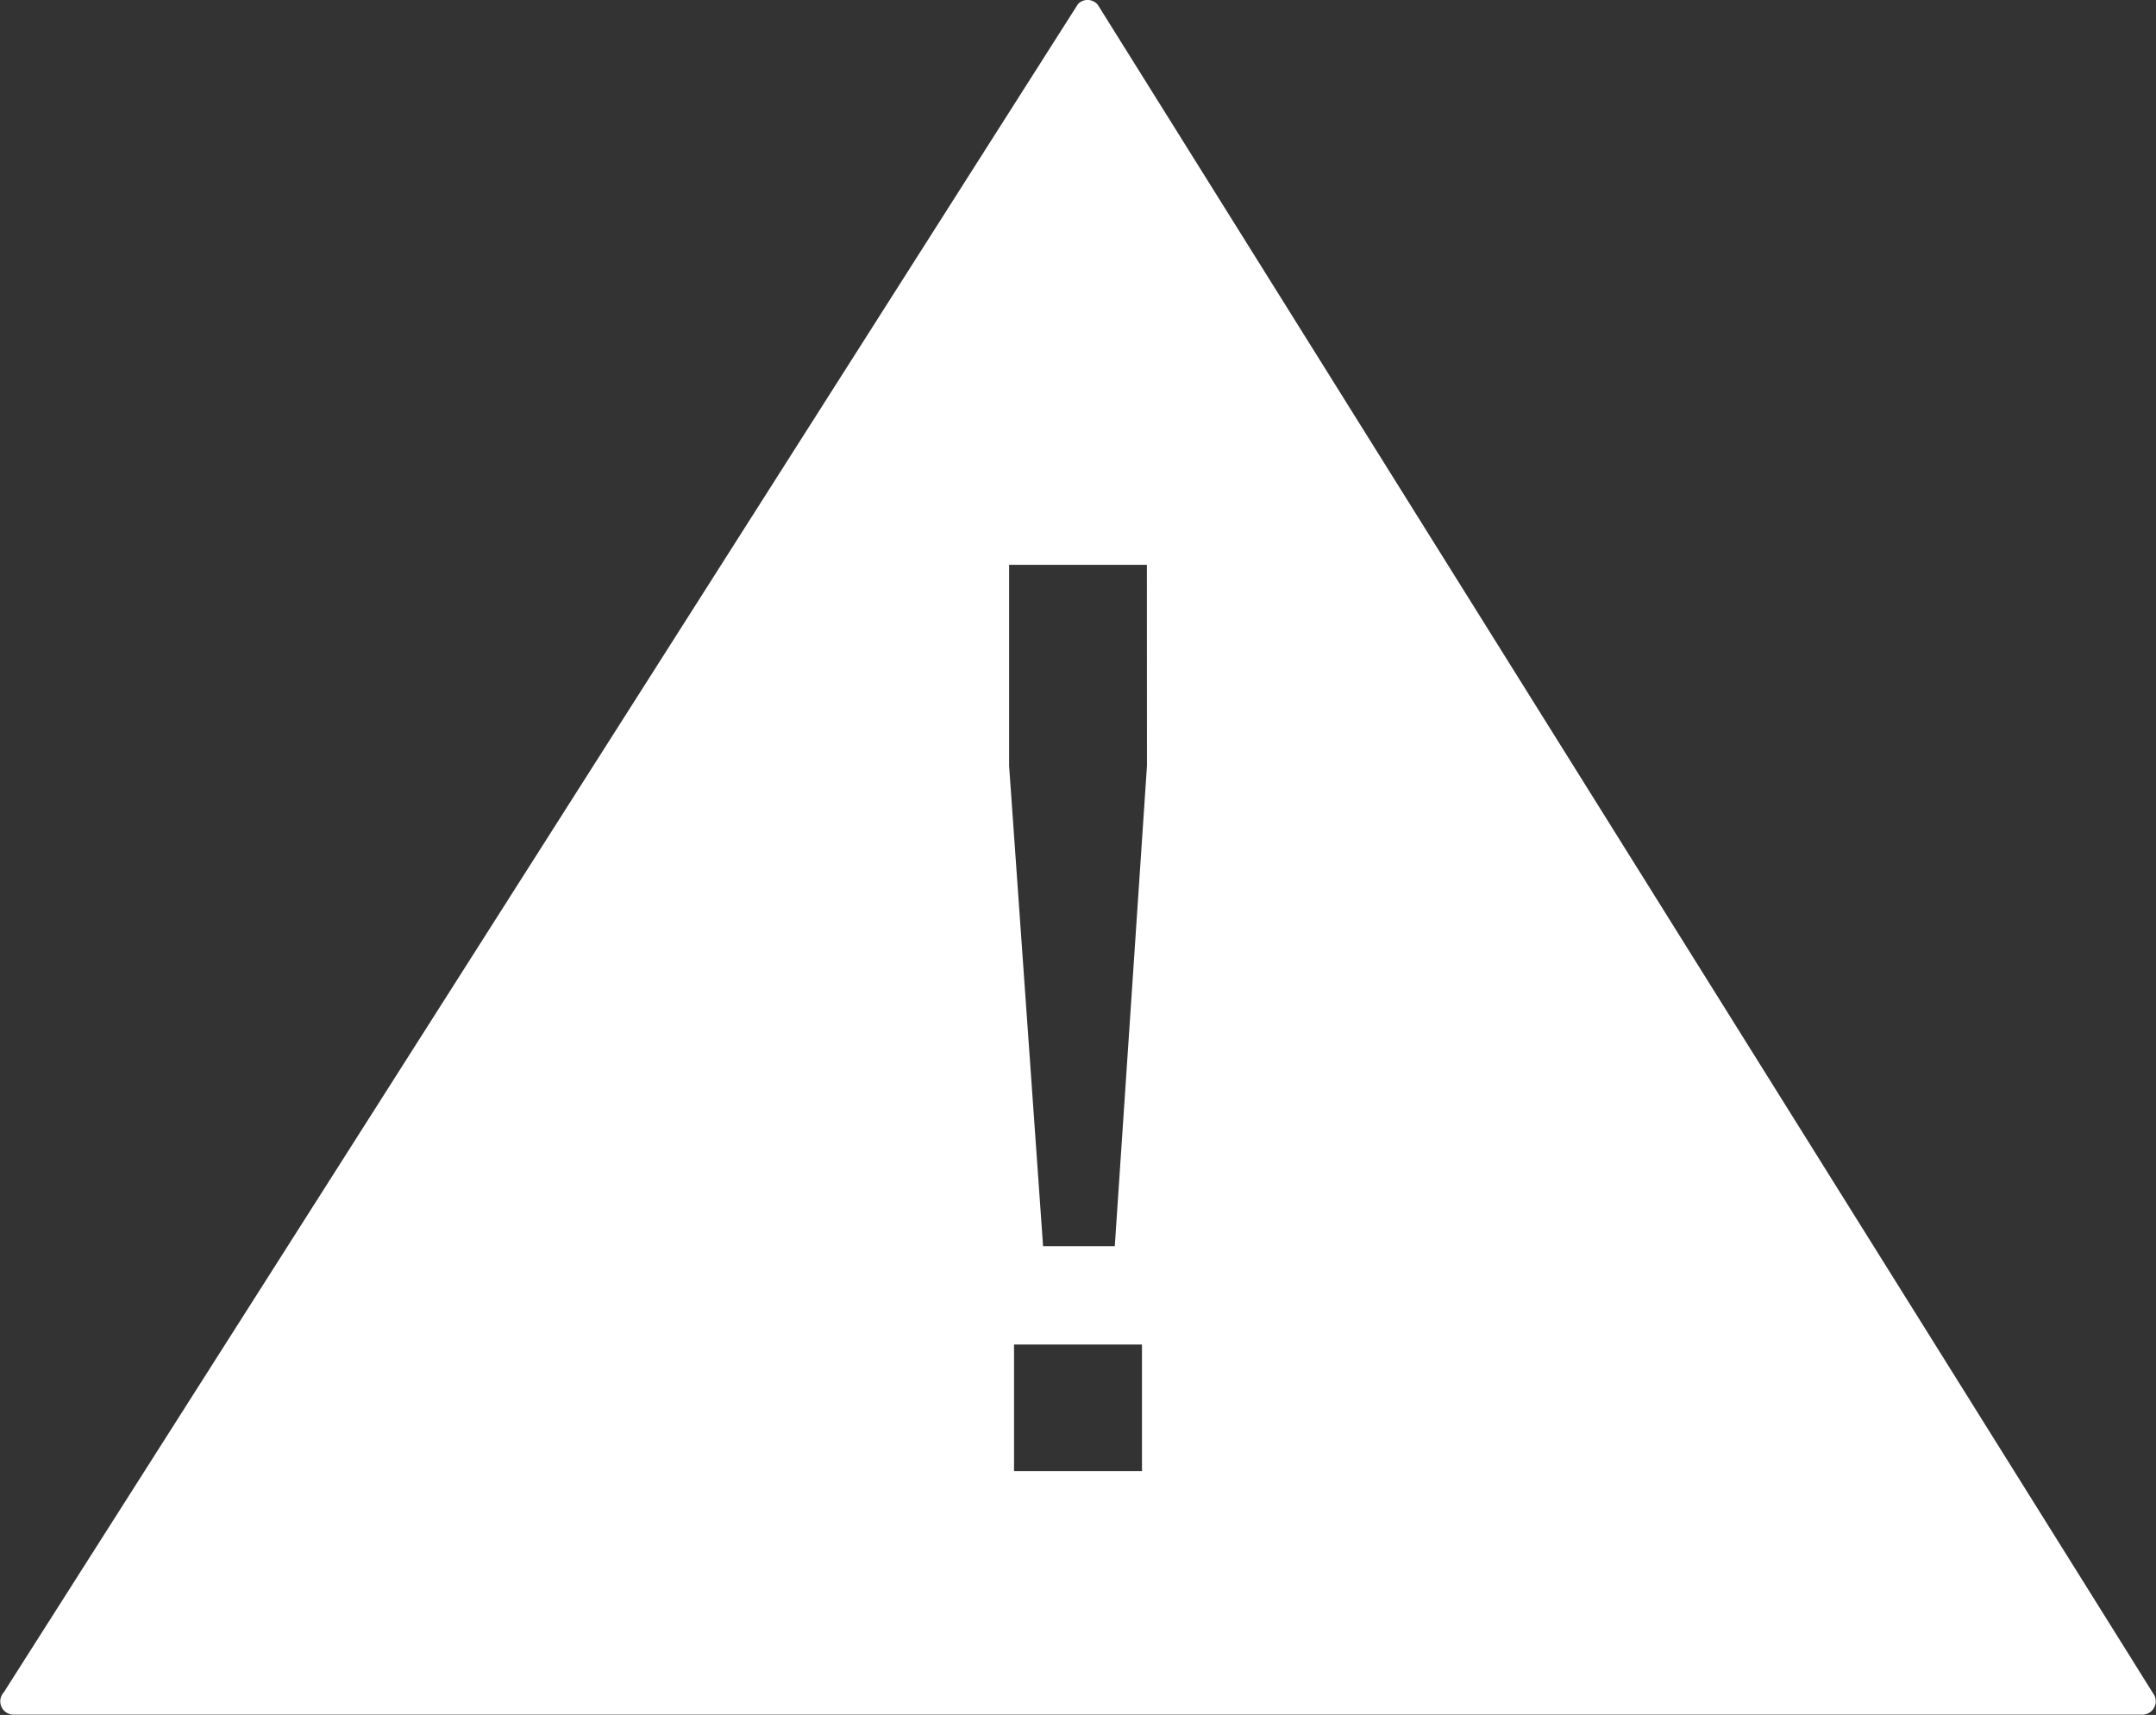 <svg xmlns="http://www.w3.org/2000/svg" viewBox="0 0 289.5 230.32"><rect x="0" y="0" width="289.5" height="230.32" fill="#333333" stroke="none"/><defs><style>.cls-1{fill:#fff;}</style></defs><title>troubleshooting</title><g id="Layer_2" data-name="Layer 2"><g id="Layer_1-2" data-name="Layer 1"><path class="cls-1" d="M289.08,227.37,147.4.63a1.79,1.79,0,0,0-2.65-.09L.51,227.28a1.79,1.79,0,0,0,1.28,3H287.71A1.8,1.8,0,0,0,289.08,227.37Zm-135.74-29.8H136.16v-17h17.18Zm.67-94.71-4.32,64.5h-9.63l-4.56-64.5v-27H154Z"/></g></g></svg>